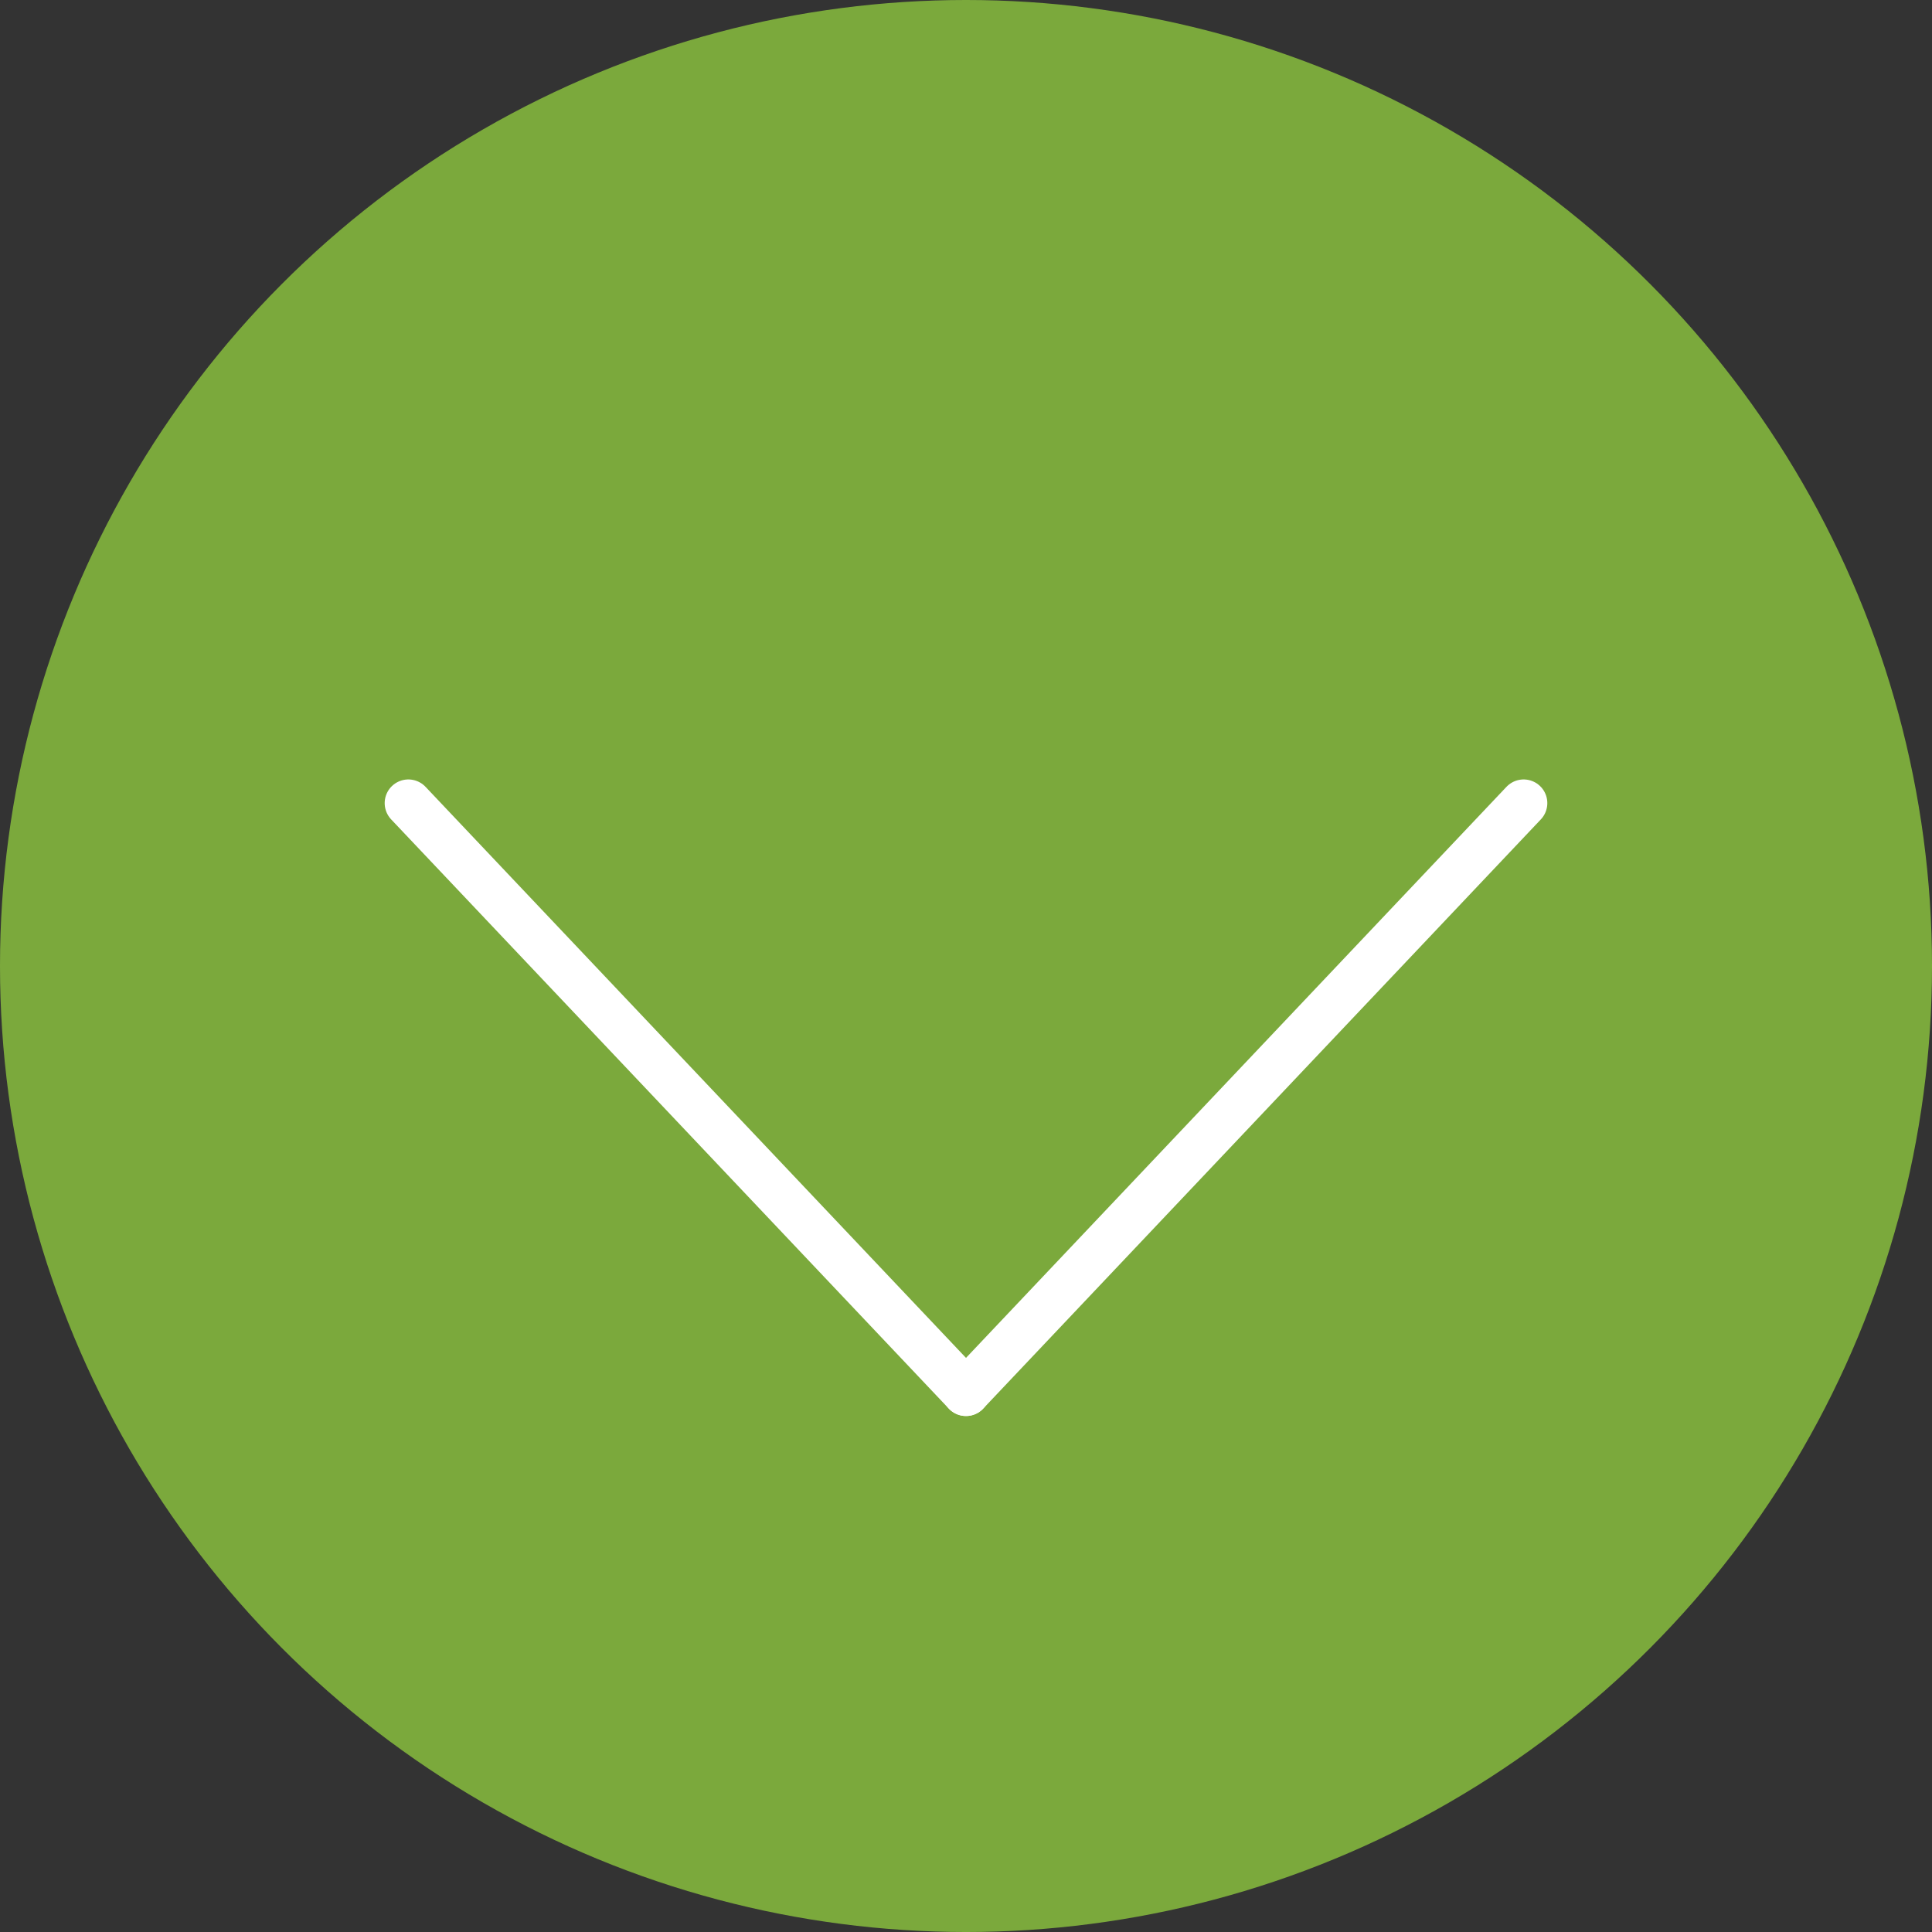 <!-- Generator: Adobe Illustrator 18.1.1, SVG Export Plug-In  -->
<svg version="1.1"
	 xmlns="http://www.w3.org/2000/svg" xmlns:xlink="http://www.w3.org/1999/xlink" xmlns:a="http://ns.adobe.com/AdobeSVGViewerExtensions/3.0/"
	 x="0px" y="0px" width="293.333px" height="293.333px" viewBox="0 0 293.333 293.333" enable-background="new 0 0 293.333 293.333"
	 xml:space="preserve">
<rect x="0" y="0" width="293.333" height="293.333" fill="#333333" stroke="none"/>
<defs>
</defs>
<g>
	<circle opacity="0.8" fill="#8DC63F" cx="146.667" cy="146.667" r="146.667"/>
	<g>
		
			<line fill="none" stroke="#FFFFFF" stroke-width="7.189" stroke-linecap="round" stroke-miterlimit="10" x1="231.333" y1="121.937" x2="146.667" y2="211.396"/>
		
			<line fill="none" stroke="#FFFFFF" stroke-width="7.189" stroke-linecap="round" stroke-miterlimit="10" x1="62" y1="121.937" x2="146.667" y2="211.396"/>
	</g>
</g>
</svg>